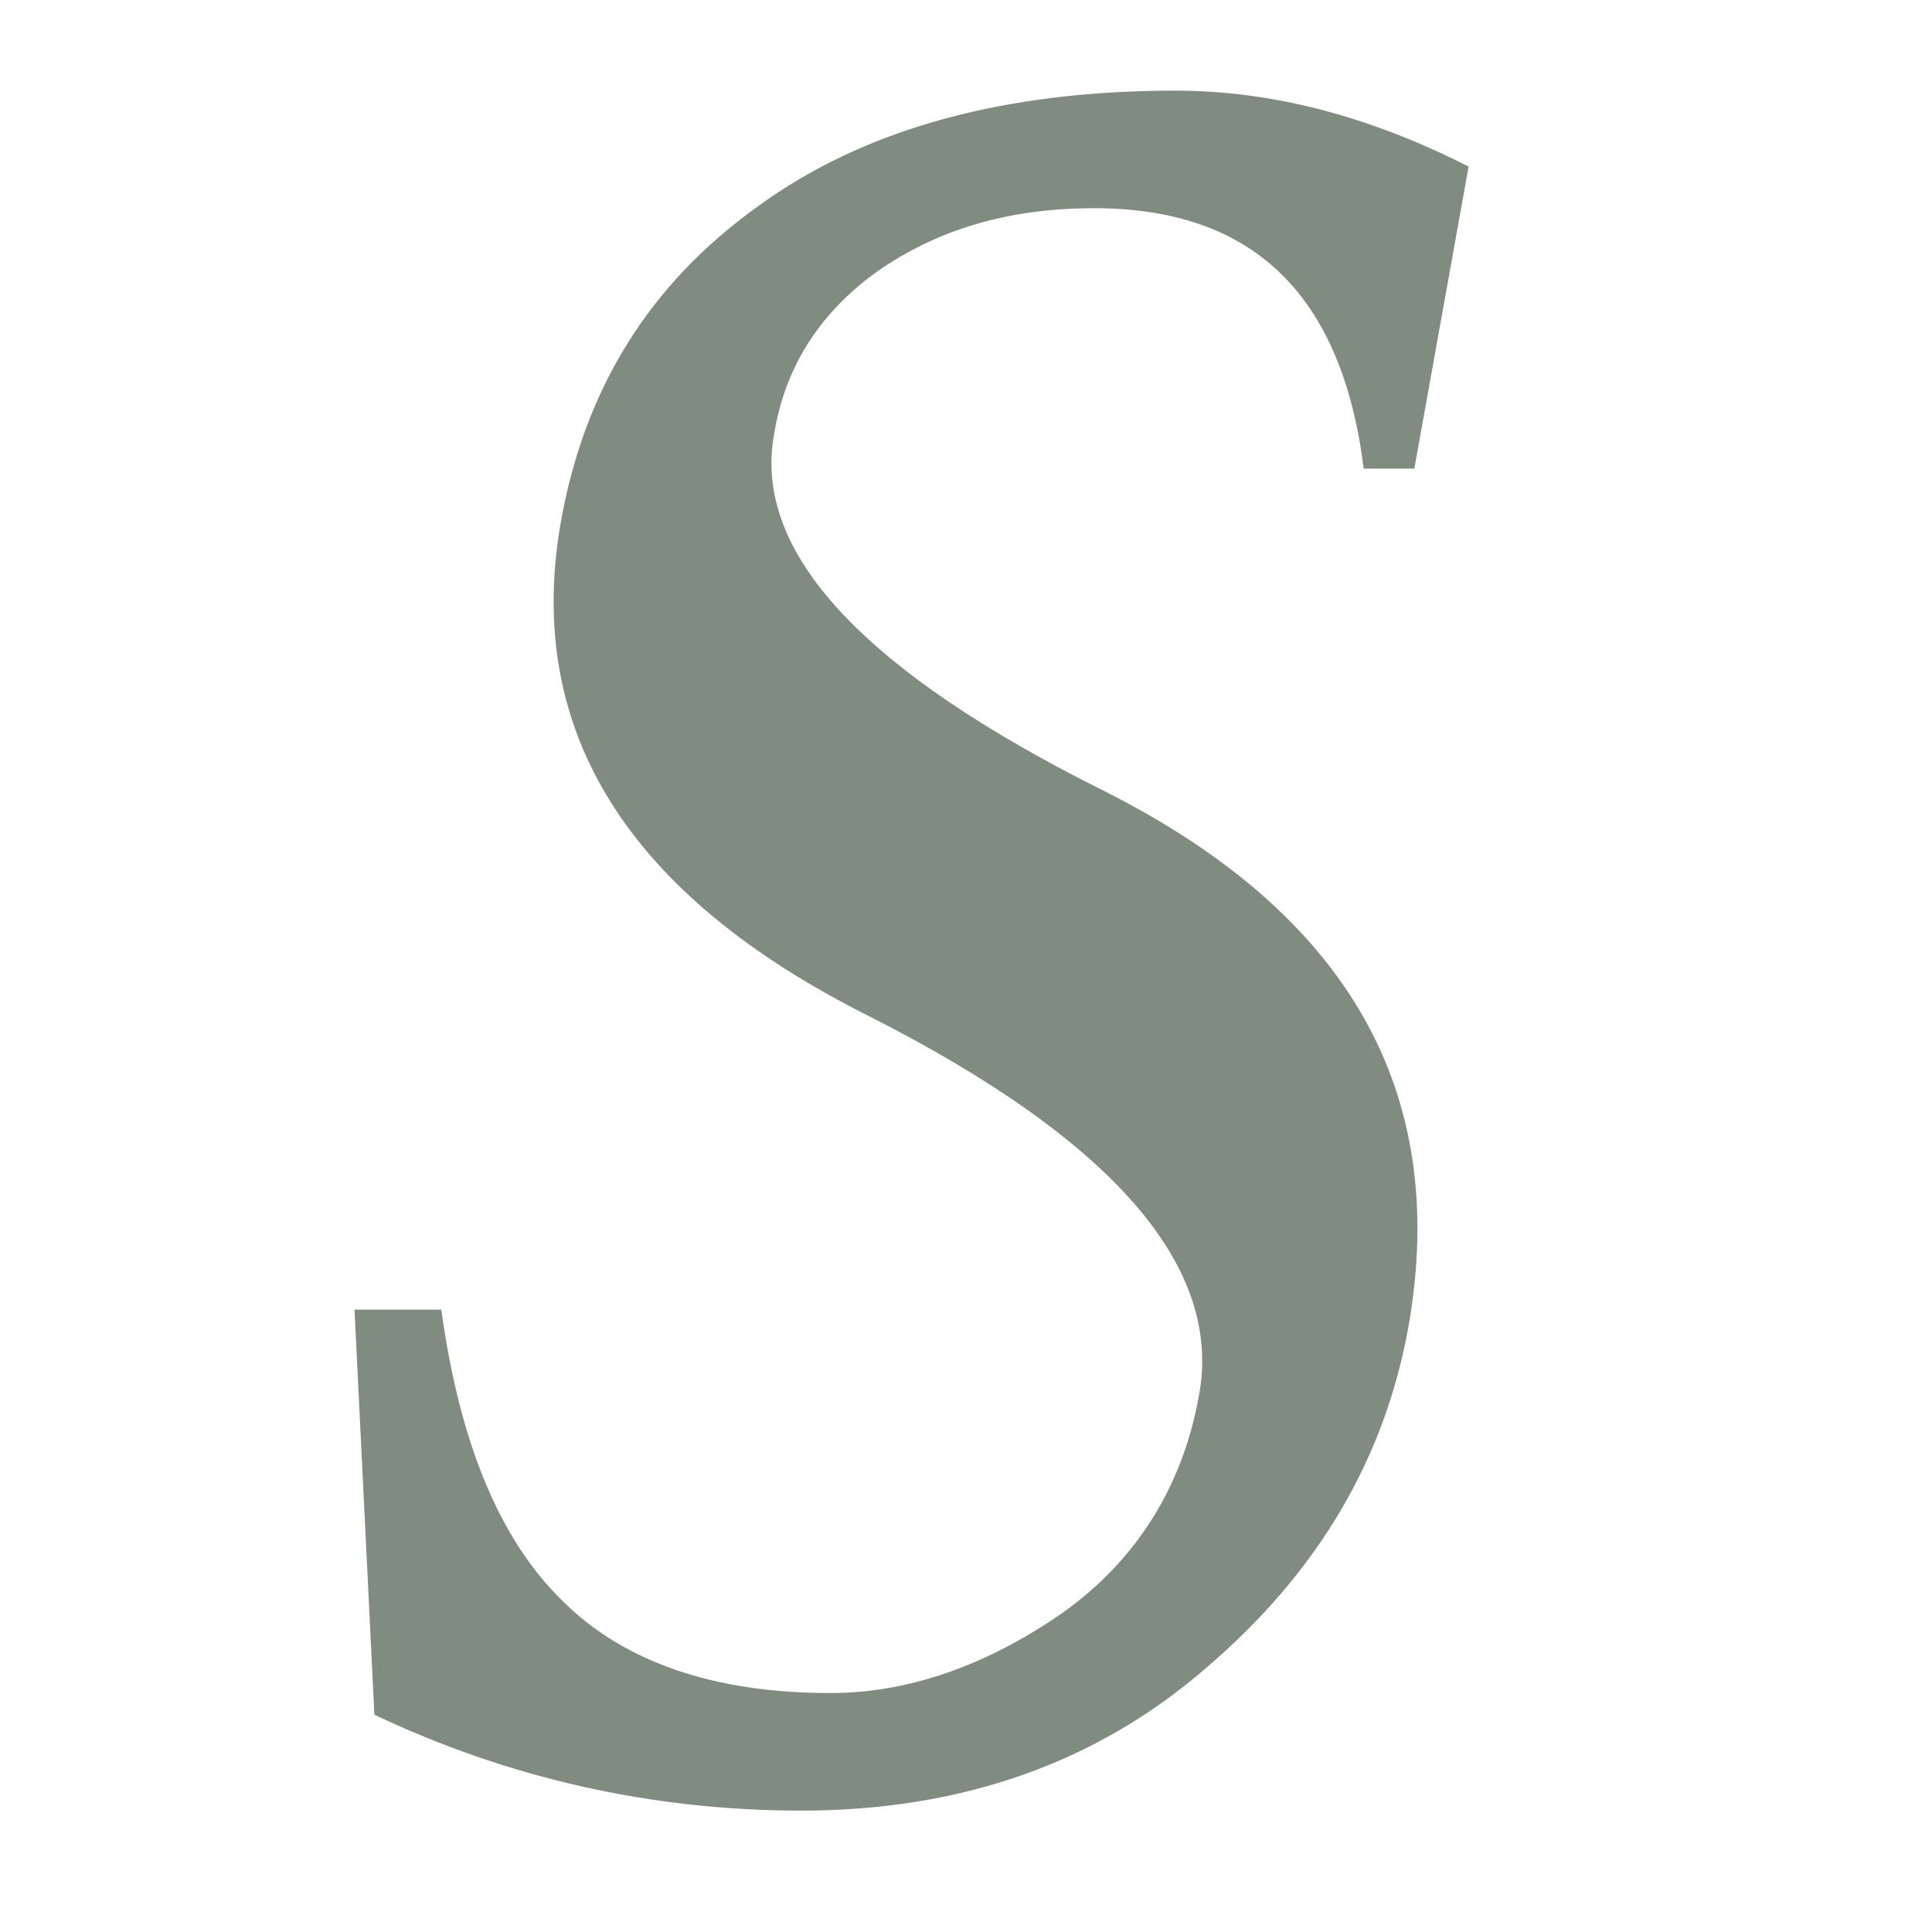 <?xml version="1.0" encoding="UTF-8"?> <svg xmlns="http://www.w3.org/2000/svg" width="200" height="200" viewBox="0 0 200 200" fill="none"><g clip-path="url(#clip0_2119_678)"><path d="M82.943 187.434C67.403 187.434 52.612 184.064 38.758 177.511L36.698 135.573H45.685C47.557 149.24 51.676 159.35 58.229 165.716C64.595 172.081 73.956 175.264 85.938 175.264C93.989 175.264 102.04 172.456 109.903 167.026C117.579 161.597 122.447 153.921 124.132 144.372C126.566 131.079 115.145 117.973 90.057 105.242C64.969 92.698 54.297 75.661 58.042 54.13C60.476 40.275 67.216 29.416 78.449 21.365C89.496 13.315 103.912 9.383 121.698 9.383C131.621 9.383 141.731 12.004 152.029 17.246L146.412 48.513H141.17C138.923 30.539 129.749 21.553 113.273 21.553C104.286 21.553 96.985 23.799 90.806 28.105C84.815 32.412 81.258 38.028 80.134 44.956C77.888 57.125 89.308 69.482 114.584 82.026C139.672 94.758 149.969 113.106 145.85 137.07C143.416 150.925 136.489 162.72 124.881 172.643C113.46 182.566 99.419 187.434 82.943 187.434Z" fill="#808C80"></path></g><defs><clipPath id="clip0_2119_678"><rect width="200" height="200" fill="white"></rect></clipPath></defs></svg> 